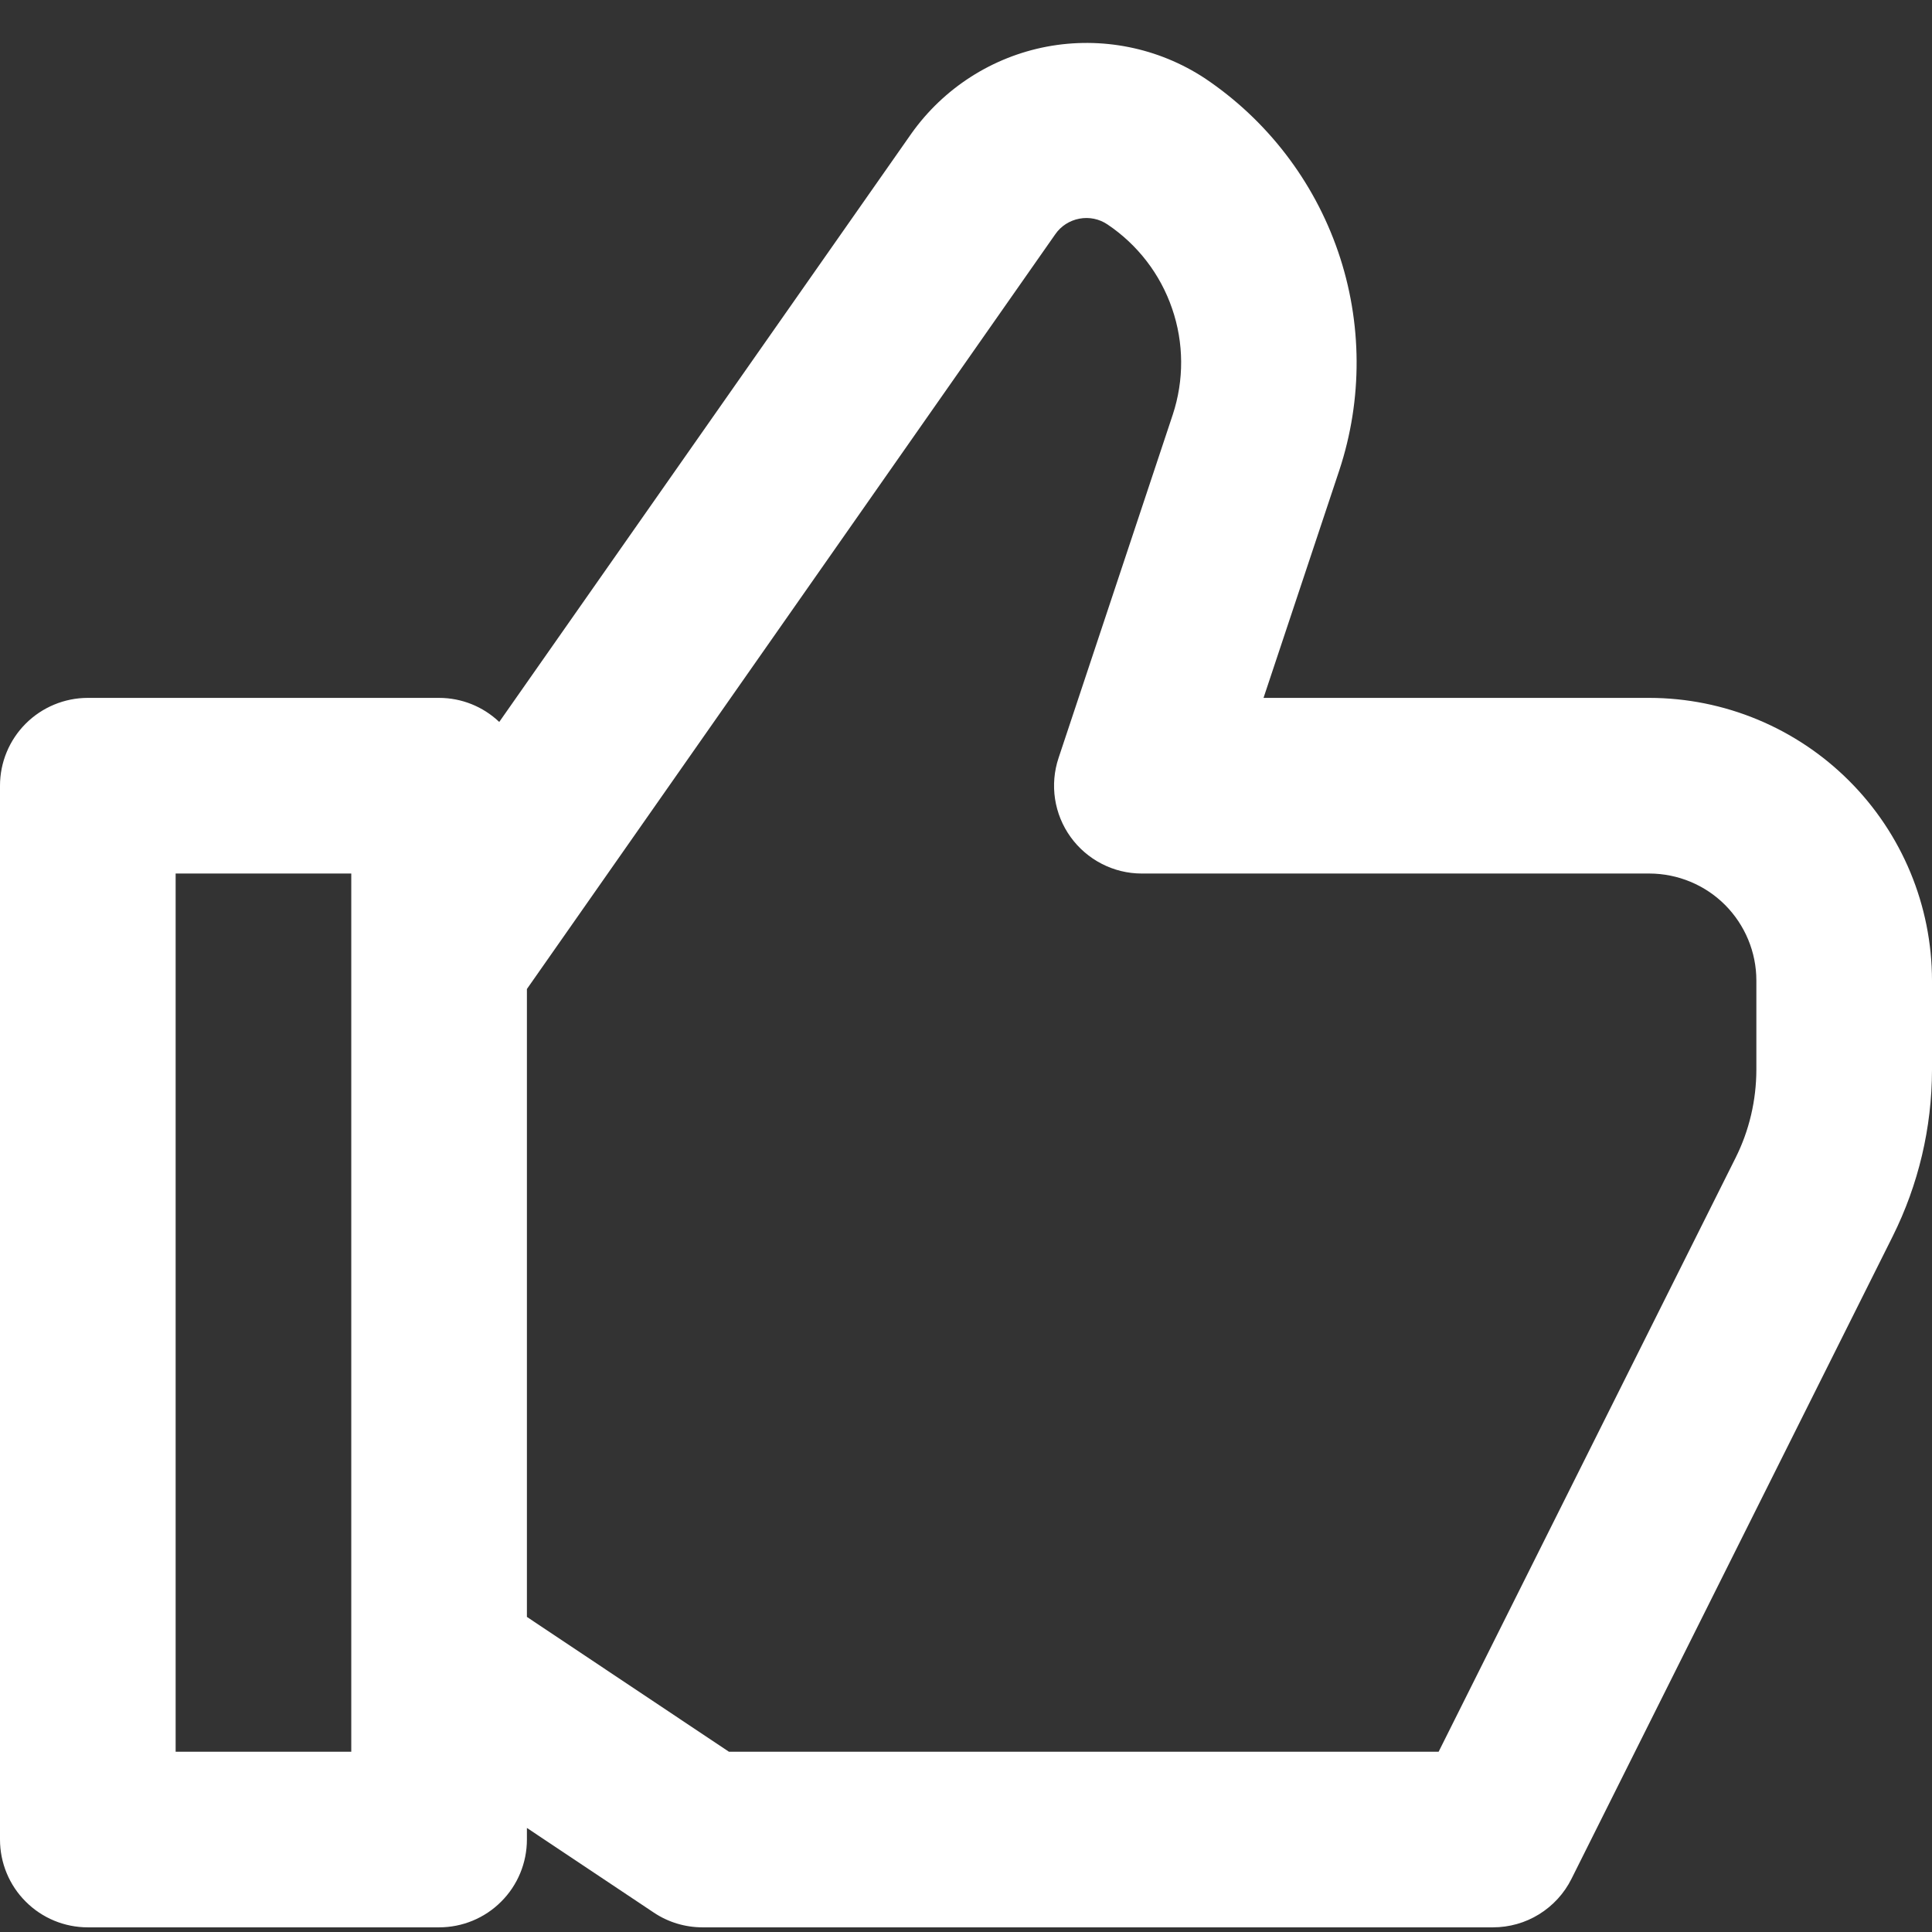 <svg width="22" height="22" viewBox="0 0 22 22" fill="none" xmlns="http://www.w3.org/2000/svg">
<rect x="0" y="0" width="22" height="22" fill="#333333" stroke="none"/>
<path d="M18.782 7.947H14.388L15.251 5.355C15.518 4.546 15.514 3.671 15.237 2.865C14.96 2.059 14.427 1.366 13.719 0.891C13.189 0.543 12.544 0.414 11.921 0.531C11.298 0.649 10.745 1.004 10.378 1.521L5.685 8.221C5.5 8.045 5.255 7.947 5 7.947H1C0.735 7.947 0.48 8.053 0.293 8.24C0.105 8.428 0 8.682 0 8.947V20.947C0 21.212 0.105 21.467 0.293 21.654C0.48 21.842 0.735 21.947 1 21.947H5C5.265 21.947 5.52 21.842 5.707 21.654C5.895 21.467 6 21.212 6 20.947V20.815L7.445 21.779C7.609 21.889 7.803 21.947 8 21.947H17C17.186 21.947 17.368 21.896 17.526 21.798C17.684 21.7 17.812 21.561 17.895 21.394L21.553 14.077C21.846 13.489 21.999 12.841 22 12.183V11.165C21.999 10.312 21.66 9.494 21.056 8.891C20.453 8.288 19.635 7.948 18.782 7.947ZM4 19.947H2V9.947H4V19.947ZM20 12.183C19.999 12.53 19.919 12.873 19.764 13.183L16.382 19.947H8.3L6 18.412V11.262L12.017 2.667C12.081 2.574 12.18 2.511 12.291 2.49C12.402 2.469 12.516 2.492 12.61 2.555C12.954 2.786 13.213 3.122 13.347 3.514C13.482 3.905 13.484 4.33 13.354 4.723L12.054 8.631C12.004 8.781 11.99 8.941 12.014 9.098C12.038 9.254 12.098 9.402 12.191 9.531C12.283 9.659 12.405 9.764 12.545 9.836C12.686 9.909 12.842 9.947 13 9.947H18.782C19.105 9.948 19.415 10.076 19.643 10.304C19.871 10.533 20 10.842 20 11.165V12.183Z" fill="white"/>
</svg>
